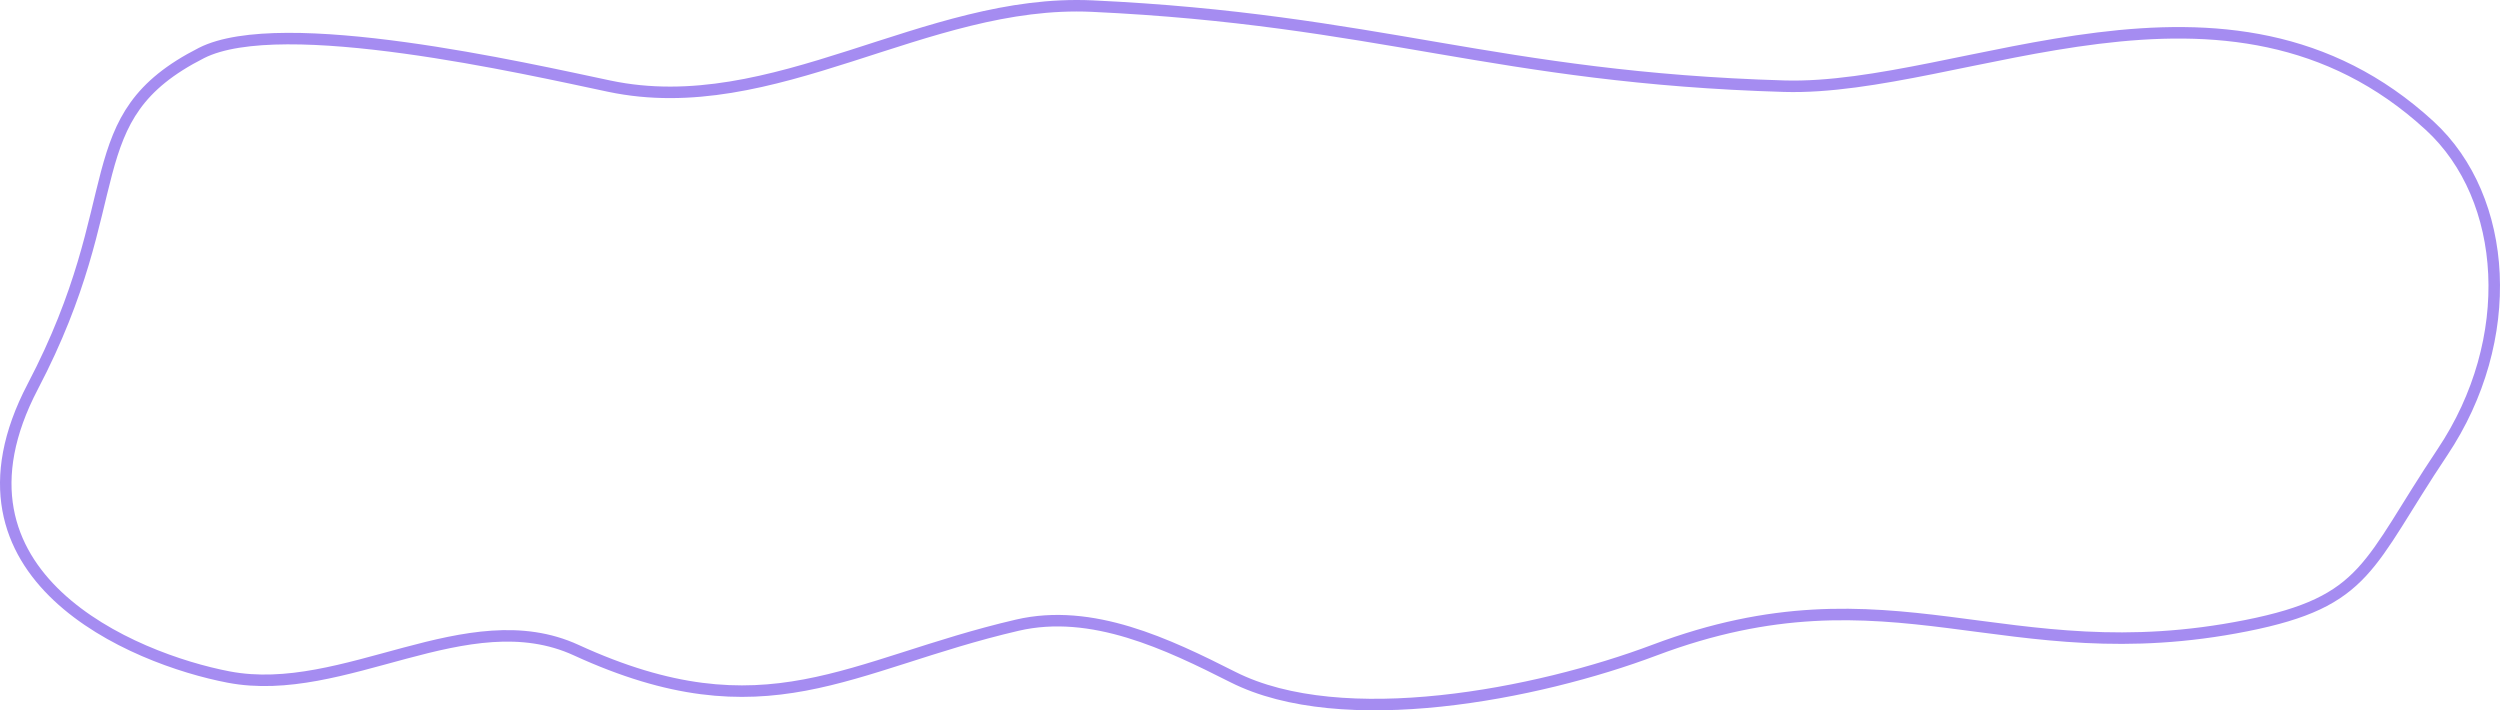 <?xml version="1.0" encoding="UTF-8"?> <svg xmlns="http://www.w3.org/2000/svg" width="2608" height="741" viewBox="0 0 2608 741" fill="none"><path d="M1286.13 706.294C1218.1 671.918 1139.25 634.037 1061.18 652.203C885.516 693.073 799.27 769.151 601.087 678.218C487.563 626.129 359.162 729.326 238.533 706.294C139.533 687.391 -69.692 601.573 34.222 403.171C138.135 204.768 76.977 122.901 210.16 55.28C293.599 12.915 549.593 71.782 635.71 89.905C807.073 125.967 965.342 -1.691 1139.33 6.367C1437.32 20.168 1560.96 81.053 1861.23 89.905C2047.69 95.402 2323.64 -62.942 2534.67 131.123C2617.14 206.967 2626.56 354.258 2547.86 471.869C2469.17 589.48 2470.34 627.403 2343.33 652.684C2090.86 702.94 1973.77 584.881 1725.98 678.218C1603.65 724.294 1400.36 764.012 1286.13 706.294Z" stroke="#A58CF1" stroke-width="12" stroke-linecap="round"></path></svg> 
